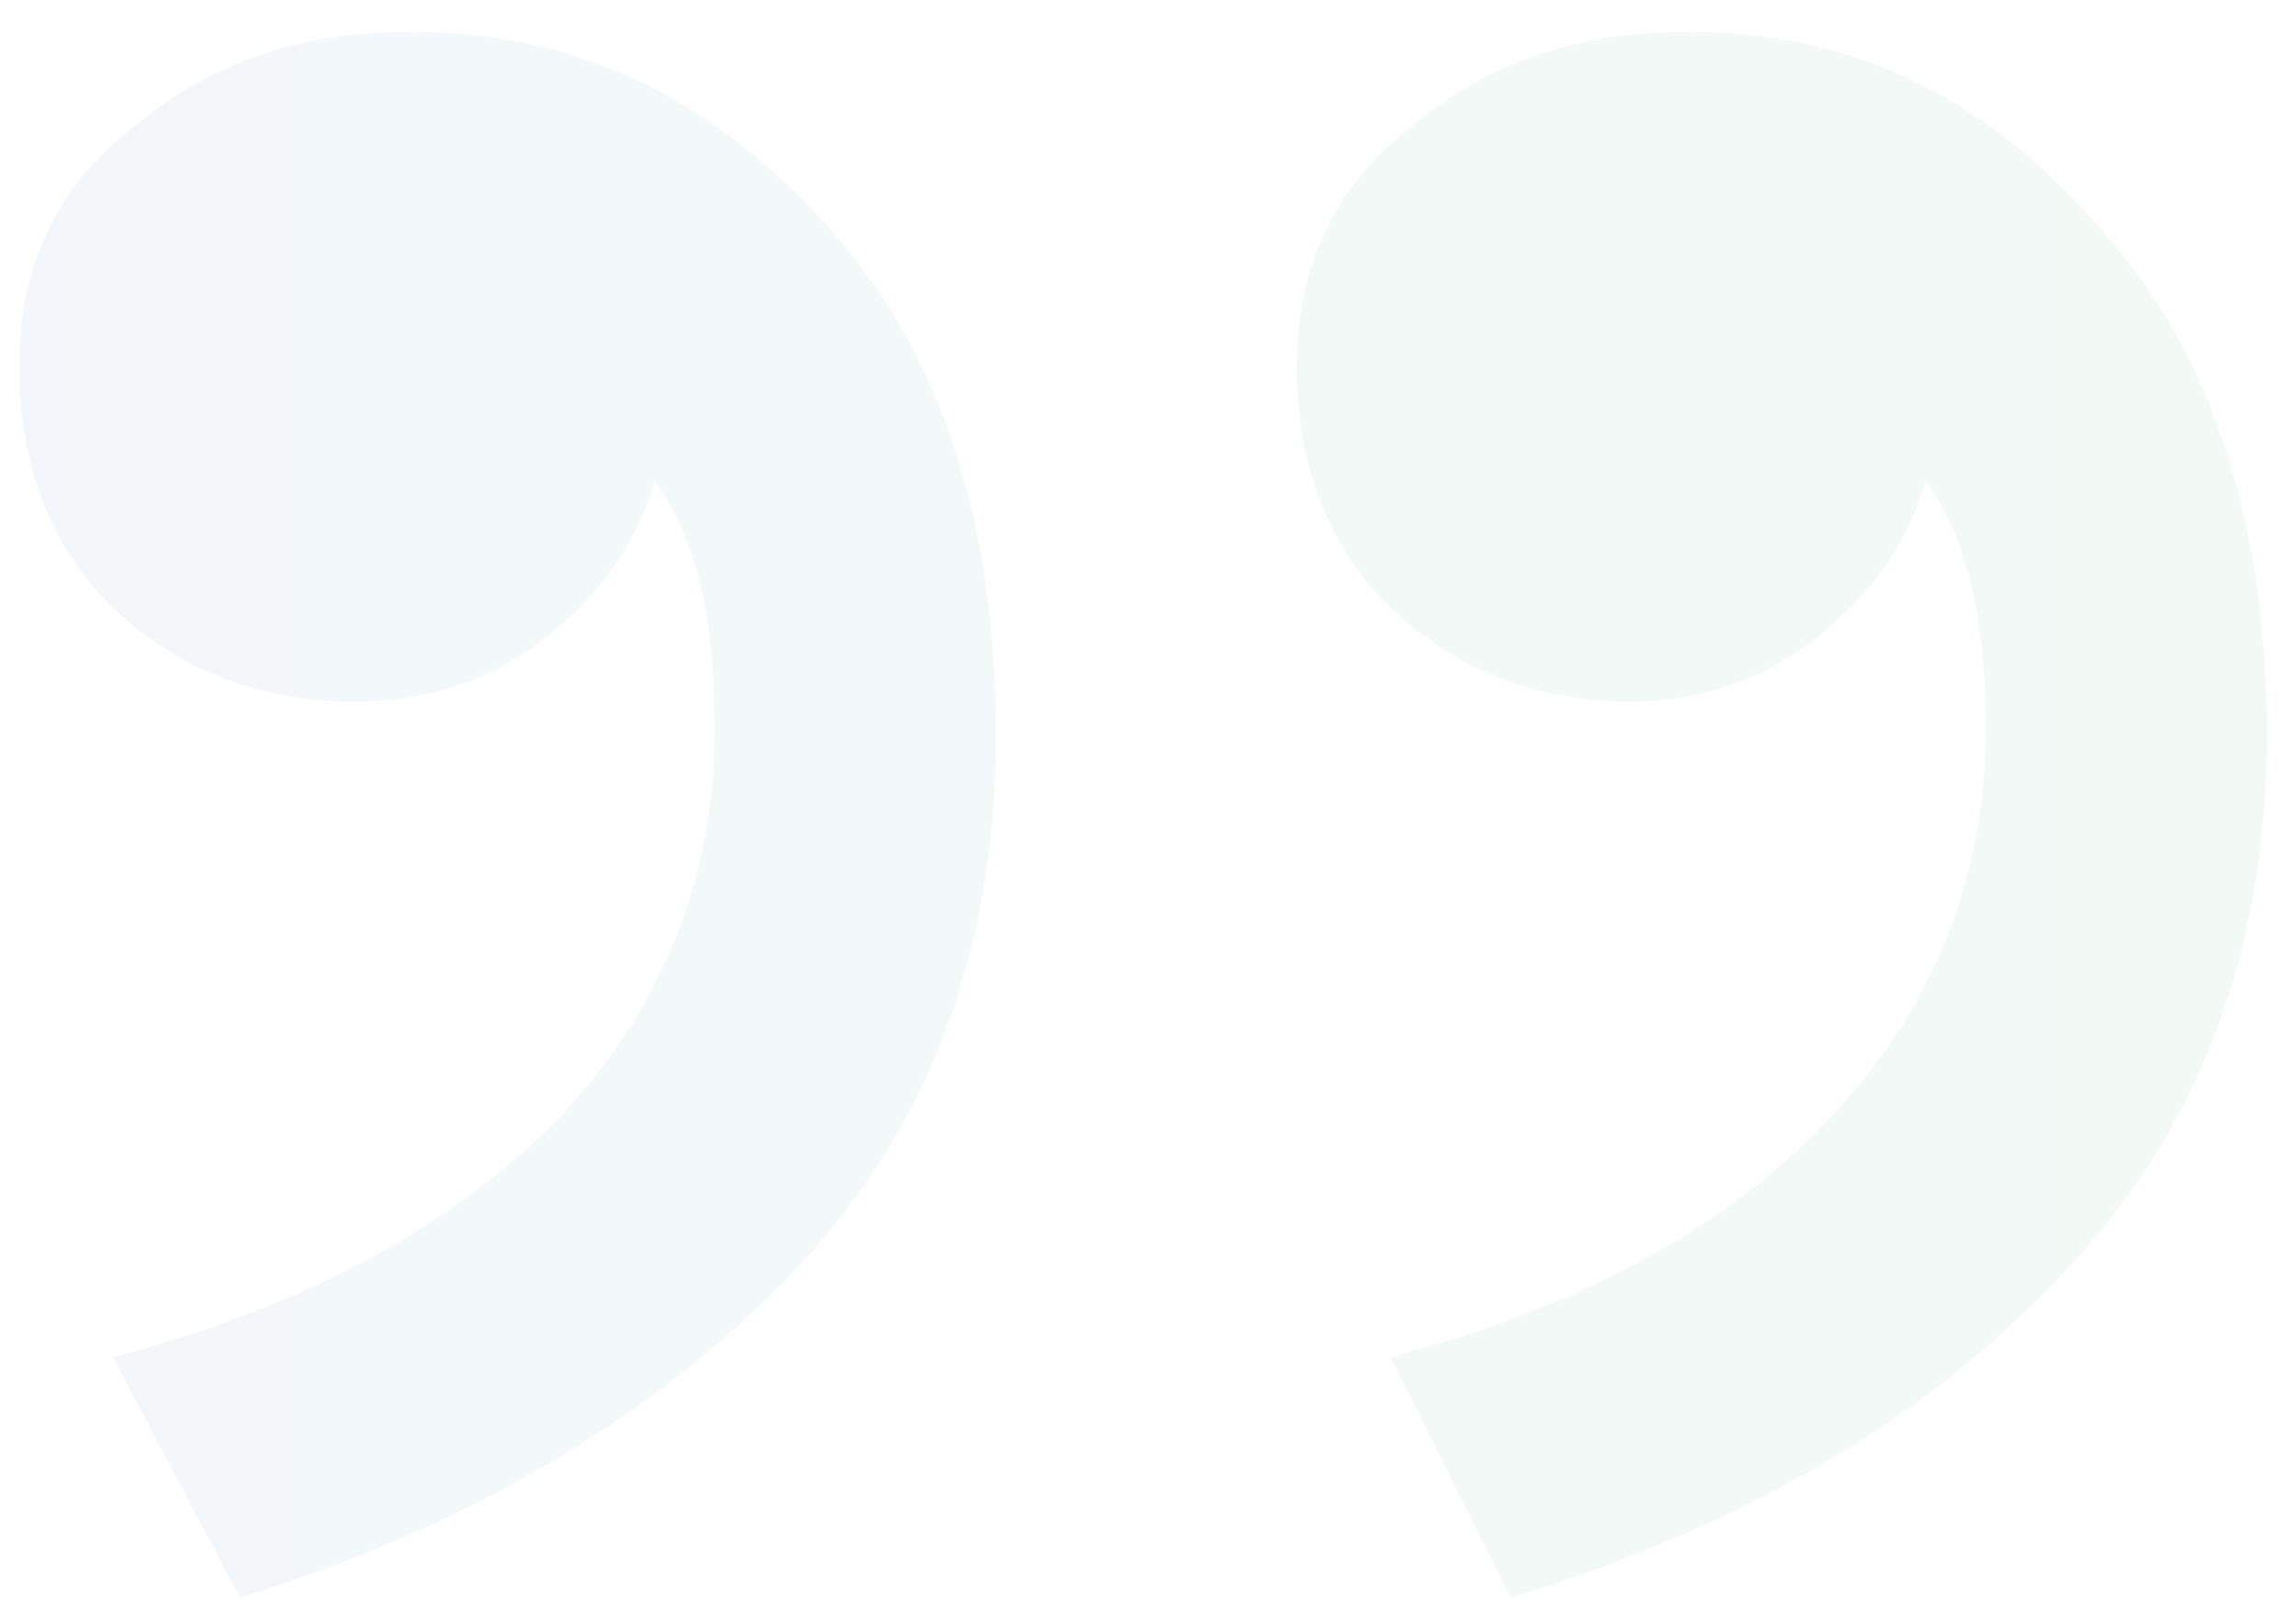 <svg width="70" height="49" viewBox="0 0 70 49" fill="none" xmlns="http://www.w3.org/2000/svg">
<path opacity="0.05" d="M7.315 48.721L3.44 41.38C9.151 39.884 13.637 37.505 16.9 34.242C20.163 30.843 21.795 26.832 21.795 22.209C21.795 18.81 21.183 16.295 19.959 14.664C19.416 16.567 18.26 18.198 16.492 19.558C14.861 20.782 12.957 21.393 10.782 21.393C7.927 21.393 5.48 20.442 3.44 18.538C1.537 16.635 0.585 14.188 0.585 11.197C0.585 8.205 1.673 5.826 3.848 4.059C6.024 2.155 8.607 1.136 11.598 1C16.764 0.728 21.183 2.563 24.854 6.506C28.525 10.313 30.36 15.615 30.36 22.413C30.36 29.075 28.253 34.581 24.038 38.932C19.823 43.283 14.249 46.546 7.315 48.721ZM46.063 48.721L42.393 41.38C48.103 39.884 52.522 37.505 55.649 34.242C58.912 30.843 60.543 26.832 60.543 22.209C60.543 18.81 59.931 16.295 58.708 14.664C58.164 16.567 57.008 18.198 55.241 19.558C53.609 20.782 51.774 21.393 49.734 21.393C46.879 21.393 44.432 20.442 42.393 18.538C40.489 16.635 39.538 14.188 39.538 11.197C39.538 8.205 40.625 5.826 42.8 4.059C44.976 2.155 47.559 1.136 50.55 1C55.717 0.728 60.067 2.563 63.602 6.506C67.273 10.313 69.109 15.615 69.109 22.413C69.109 29.075 67.001 34.581 62.786 38.932C58.708 43.283 53.133 46.546 46.063 48.721Z" fill="url(#paint0_linear_373_1200)"/>
<defs>
<linearGradient id="paint0_linear_373_1200" x1="0.585" y1="24.847" x2="69.109" y2="24.847" gradientUnits="userSpaceOnUse">
<stop stop-color="#0C68AC"/>
<stop offset="1" stop-color="#19973B"/>
</linearGradient>
</defs>
</svg>

